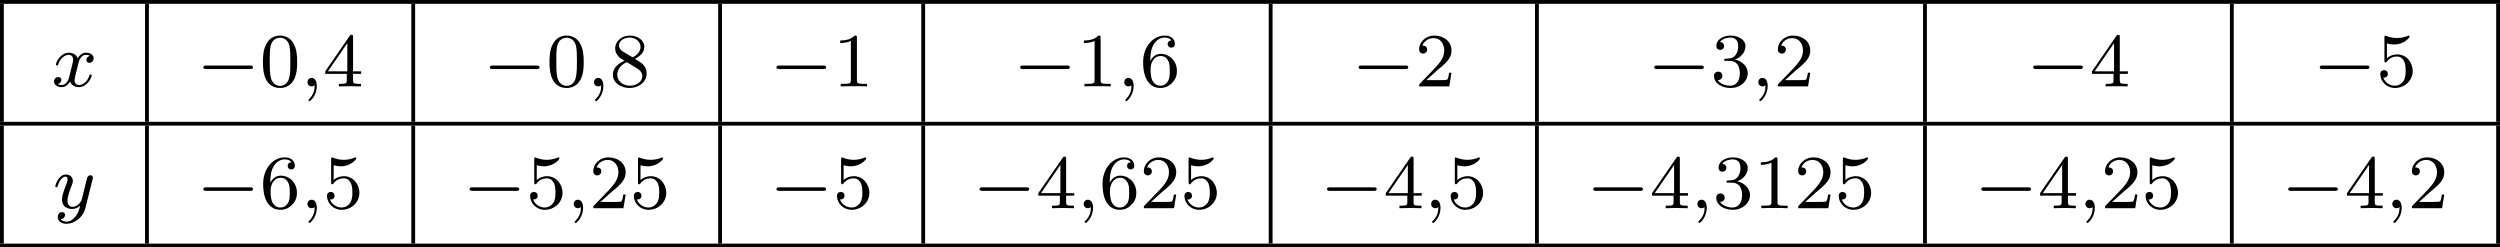 <?xml version='1.0' encoding='UTF-8'?>
<!-- This file was generated by dvisvgm 2.13.3 -->
<svg version='1.1' xmlns='http://www.w3.org/2000/svg' xmlns:xlink='http://www.w3.org/1999/xlink' width='521.452pt' height='51.606pt' viewBox='249.51 38.527 521.452 51.606'>
<defs>
<path id='g1-0' d='M5.571-1.809C5.699-1.809 5.874-1.809 5.874-1.993S5.699-2.176 5.571-2.176H1.004C.877-2.176 .701-2.176 .701-1.993S.877-1.809 1.004-1.809H5.571Z'/>
<path id='g5-48' d='M3.897-2.542C3.897-3.395 3.81-3.913 3.547-4.423C3.196-5.125 2.55-5.3 2.112-5.3C1.108-5.3 .741-4.551 .63-4.328C.343-3.746 .327-2.957 .327-2.542C.327-2.016 .351-1.211 .733-.574C1.1 .016 1.69 .167 2.112 .167C2.495 .167 3.18 .048 3.579-.741C3.873-1.315 3.897-2.024 3.897-2.542ZM2.112-.056C1.841-.056 1.291-.183 1.124-1.02C1.036-1.474 1.036-2.224 1.036-2.638C1.036-3.188 1.036-3.746 1.124-4.184C1.291-4.997 1.913-5.077 2.112-5.077C2.383-5.077 2.933-4.941 3.092-4.216C3.188-3.778 3.188-3.18 3.188-2.638C3.188-2.168 3.188-1.451 3.092-1.004C2.925-.167 2.375-.056 2.112-.056Z'/>
<path id='g5-49' d='M2.503-5.077C2.503-5.292 2.487-5.3 2.271-5.3C1.945-4.981 1.522-4.79 .765-4.79V-4.527C.98-4.527 1.411-4.527 1.873-4.742V-.654C1.873-.359 1.849-.263 1.092-.263H.813V0C1.14-.024 1.825-.024 2.184-.024S3.236-.024 3.563 0V-.263H3.284C2.527-.263 2.503-.359 2.503-.654V-5.077Z'/>
<path id='g5-50' d='M2.248-1.626C2.375-1.745 2.71-2.008 2.837-2.12C3.332-2.574 3.802-3.013 3.802-3.738C3.802-4.686 3.005-5.3 2.008-5.3C1.052-5.3 .422-4.575 .422-3.866C.422-3.475 .733-3.419 .845-3.419C1.012-3.419 1.259-3.539 1.259-3.842C1.259-4.256 .861-4.256 .765-4.256C.996-4.838 1.53-5.037 1.921-5.037C2.662-5.037 3.045-4.407 3.045-3.738C3.045-2.909 2.463-2.303 1.522-1.339L.518-.303C.422-.215 .422-.199 .422 0H3.571L3.802-1.427H3.555C3.531-1.267 3.467-.869 3.371-.717C3.324-.654 2.718-.654 2.59-.654H1.172L2.248-1.626Z'/>
<path id='g5-51' d='M2.016-2.662C2.646-2.662 3.045-2.2 3.045-1.363C3.045-.367 2.479-.072 2.056-.072C1.618-.072 1.02-.231 .741-.654C1.028-.654 1.227-.837 1.227-1.1C1.227-1.355 1.044-1.538 .789-1.538C.574-1.538 .351-1.403 .351-1.084C.351-.327 1.164 .167 2.072 .167C3.132 .167 3.873-.566 3.873-1.363C3.873-2.024 3.347-2.63 2.534-2.805C3.164-3.029 3.634-3.571 3.634-4.208S2.917-5.3 2.088-5.3C1.235-5.3 .59-4.838 .59-4.232C.59-3.937 .789-3.81 .996-3.81C1.243-3.81 1.403-3.985 1.403-4.216C1.403-4.511 1.148-4.623 .972-4.631C1.307-5.069 1.921-5.093 2.064-5.093C2.271-5.093 2.877-5.029 2.877-4.208C2.877-3.65 2.646-3.316 2.534-3.188C2.295-2.941 2.112-2.925 1.626-2.893C1.474-2.885 1.411-2.877 1.411-2.774C1.411-2.662 1.482-2.662 1.618-2.662H2.016Z'/>
<path id='g5-52' d='M3.14-5.157C3.14-5.316 3.14-5.38 2.973-5.38C2.869-5.38 2.861-5.372 2.782-5.26L.239-1.57V-1.307H2.487V-.646C2.487-.351 2.463-.263 1.849-.263H1.666V0C2.343-.024 2.359-.024 2.813-.024S3.284-.024 3.961 0V-.263H3.778C3.164-.263 3.14-.351 3.14-.646V-1.307H3.985V-1.57H3.14V-5.157ZM2.542-4.511V-1.57H.518L2.542-4.511Z'/>
<path id='g5-53' d='M1.116-4.479C1.219-4.447 1.538-4.368 1.873-4.368C2.869-4.368 3.475-5.069 3.475-5.189C3.475-5.276 3.419-5.3 3.379-5.3C3.363-5.3 3.347-5.3 3.276-5.26C2.965-5.141 2.598-5.045 2.168-5.045C1.698-5.045 1.307-5.165 1.06-5.26C.98-5.3 .964-5.3 .956-5.3C.853-5.3 .853-5.212 .853-5.069V-2.734C.853-2.59 .853-2.495 .98-2.495C1.044-2.495 1.068-2.527 1.108-2.59C1.203-2.71 1.506-3.116 2.184-3.116C2.63-3.116 2.845-2.75 2.917-2.598C3.053-2.311 3.068-1.945 3.068-1.634C3.068-1.339 3.061-.909 2.837-.558C2.686-.319 2.367-.072 1.945-.072C1.427-.072 .917-.399 .733-.917C.757-.909 .805-.909 .813-.909C1.036-.909 1.211-1.052 1.211-1.299C1.211-1.594 .98-1.698 .821-1.698C.677-1.698 .422-1.618 .422-1.275C.422-.558 1.044 .167 1.961 .167C2.957 .167 3.802-.606 3.802-1.594C3.802-2.519 3.132-3.339 2.192-3.339C1.793-3.339 1.419-3.212 1.116-2.941V-4.479Z'/>
<path id='g5-54' d='M1.1-2.638C1.1-3.3 1.156-3.881 1.443-4.368C1.682-4.766 2.088-5.093 2.59-5.093C2.75-5.093 3.116-5.069 3.3-4.79C2.941-4.774 2.909-4.503 2.909-4.415C2.909-4.176 3.092-4.041 3.284-4.041C3.427-4.041 3.658-4.129 3.658-4.431C3.658-4.91 3.3-5.3 2.582-5.3C1.474-5.3 .351-4.248 .351-2.527C.351-.367 1.355 .167 2.128 .167C2.511 .167 2.925 .064 3.284-.279C3.602-.59 3.873-.925 3.873-1.618C3.873-2.662 3.084-3.395 2.2-3.395C1.626-3.395 1.283-3.029 1.1-2.638ZM2.128-.072C1.706-.072 1.443-.367 1.323-.59C1.14-.948 1.124-1.49 1.124-1.793C1.124-2.582 1.554-3.172 2.168-3.172C2.566-3.172 2.805-2.965 2.957-2.686C3.124-2.391 3.124-2.032 3.124-1.626S3.124-.869 2.965-.582C2.758-.215 2.479-.072 2.128-.072Z'/>
<path id='g5-56' d='M2.646-2.877C3.092-3.092 3.634-3.491 3.634-4.113C3.634-4.87 2.861-5.3 2.12-5.3C1.275-5.3 .59-4.718 .59-3.969C.59-3.674 .693-3.403 .893-3.172C1.028-3.005 1.06-2.989 1.554-2.678C.566-2.24 .351-1.658 .351-1.211C.351-.335 1.235 .167 2.104 .167C3.084 .167 3.873-.494 3.873-1.339C3.873-1.841 3.602-2.176 3.475-2.311C3.339-2.439 3.332-2.447 2.646-2.877ZM1.411-3.626C1.18-3.762 .988-3.993 .988-4.272C.988-4.774 1.538-5.093 2.104-5.093C2.726-5.093 3.236-4.67 3.236-4.113C3.236-3.65 2.877-3.26 2.407-3.029L1.411-3.626ZM1.801-2.534C1.833-2.519 2.742-1.961 2.877-1.873C3.005-1.801 3.419-1.546 3.419-1.068C3.419-.454 2.774-.072 2.12-.072C1.411-.072 .805-.558 .805-1.211C.805-1.809 1.251-2.279 1.801-2.534Z'/>
<path id='g2-59' d='M1.49-.12C1.49 .399 1.379 .853 .885 1.347C.853 1.371 .837 1.387 .837 1.427C.837 1.49 .901 1.538 .956 1.538C1.052 1.538 1.714 .909 1.714-.024C1.714-.534 1.522-.885 1.172-.885C.893-.885 .733-.662 .733-.446C.733-.223 .885 0 1.18 0C1.371 0 1.49-.112 1.49-.12Z'/>
<path id='g2-120' d='M3.993-3.18C3.642-3.092 3.626-2.782 3.626-2.75C3.626-2.574 3.762-2.455 3.937-2.455S4.384-2.59 4.384-2.933C4.384-3.387 3.881-3.515 3.587-3.515C3.212-3.515 2.909-3.252 2.726-2.941C2.55-3.363 2.136-3.515 1.809-3.515C.94-3.515 .454-2.519 .454-2.295C.454-2.224 .51-2.192 .574-2.192C.669-2.192 .685-2.232 .709-2.327C.893-2.909 1.371-3.292 1.785-3.292C2.096-3.292 2.248-3.068 2.248-2.782C2.248-2.622 2.152-2.256 2.088-2C2.032-1.769 1.857-1.06 1.817-.909C1.706-.478 1.419-.143 1.06-.143C1.028-.143 .821-.143 .654-.255C1.02-.343 1.02-.677 1.02-.685C1.02-.869 .877-.98 .701-.98C.486-.98 .255-.797 .255-.494C.255-.128 .646 .08 1.052 .08C1.474 .08 1.769-.239 1.913-.494C2.088-.104 2.455 .08 2.837 .08C3.706 .08 4.184-.917 4.184-1.14C4.184-1.219 4.121-1.243 4.065-1.243C3.969-1.243 3.953-1.188 3.929-1.108C3.77-.574 3.316-.143 2.853-.143C2.59-.143 2.399-.319 2.399-.654C2.399-.813 2.447-.996 2.558-1.443C2.614-1.682 2.79-2.383 2.829-2.534C2.941-2.949 3.22-3.292 3.579-3.292C3.618-3.292 3.826-3.292 3.993-3.18Z'/>
<path id='g2-121' d='M4.129-3.005C4.16-3.116 4.16-3.132 4.16-3.188C4.16-3.387 4.001-3.435 3.905-3.435C3.866-3.435 3.682-3.427 3.579-3.22C3.563-3.18 3.491-2.893 3.451-2.726L2.973-.813C2.965-.789 2.622-.143 2.04-.143C1.65-.143 1.514-.43 1.514-.789C1.514-1.251 1.785-1.961 1.969-2.423C2.048-2.622 2.072-2.694 2.072-2.837C2.072-3.276 1.722-3.515 1.355-3.515C.566-3.515 .239-2.391 .239-2.295C.239-2.224 .295-2.192 .359-2.192C.462-2.192 .47-2.24 .494-2.319C.701-3.013 1.044-3.292 1.331-3.292C1.451-3.292 1.522-3.212 1.522-3.029C1.522-2.861 1.459-2.678 1.403-2.534C1.076-1.69 .94-1.283 .94-.909C.94-.128 1.53 .08 2 .08C2.375 .08 2.646-.088 2.837-.271C2.726 .175 2.646 .486 2.343 .869C2.08 1.196 1.761 1.403 1.403 1.403C1.267 1.403 .964 1.379 .805 1.14C1.227 1.108 1.259 .749 1.259 .701C1.259 .51 1.116 .406 .948 .406C.773 .406 .494 .542 .494 .933C.494 1.307 .837 1.626 1.403 1.626C2.216 1.626 3.132 .972 3.371 .008L4.129-3.005Z'/>
</defs>
<g id='page12' transform='matrix(2 0 0 2 0 0)'>
<rect x='124.755' y='19.263' height='.399' width='260.726'/>
<rect x='124.755' y='19.662' height='12.304' width='.399'/>
<use x='130.135' y='28.274' xlink:href='#g2-120'/>
<rect x='139.883' y='19.662' height='12.304' width='.399'/>
<use x='145.263' y='28.274' xlink:href='#g1-0'/>
<use x='151.849' y='28.274' xlink:href='#g5-48'/>
<use x='156.084' y='28.274' xlink:href='#g2-59'/>
<use x='158.436' y='28.274' xlink:href='#g5-52'/>
<rect x='167.651' y='19.662' height='12.304' width='.399'/>
<use x='175.148' y='28.274' xlink:href='#g1-0'/>
<use x='181.735' y='28.274' xlink:href='#g5-48'/>
<use x='185.969' y='28.274' xlink:href='#g2-59'/>
<use x='188.321' y='28.274' xlink:href='#g5-56'/>
<rect x='199.654' y='19.662' height='12.304' width='.399'/>
<use x='205.034' y='28.274' xlink:href='#g1-0'/>
<use x='211.62' y='28.274' xlink:href='#g5-49'/>
<rect x='220.836' y='19.662' height='12.304' width='.399'/>
<use x='230.45' y='28.274' xlink:href='#g1-0'/>
<use x='237.036' y='28.274' xlink:href='#g5-49'/>
<use x='241.271' y='28.274' xlink:href='#g2-59'/>
<use x='243.623' y='28.274' xlink:href='#g5-54'/>
<rect x='257.073' y='19.662' height='12.304' width='.399'/>
<use x='265.746' y='28.274' xlink:href='#g1-0'/>
<use x='272.332' y='28.274' xlink:href='#g5-50'/>
<rect x='284.841' y='19.662' height='12.304' width='.399'/>
<use x='296.572' y='28.274' xlink:href='#g1-0'/>
<use x='303.159' y='28.274' xlink:href='#g5-51'/>
<use x='307.393' y='28.274' xlink:href='#g2-59'/>
<use x='309.745' y='28.274' xlink:href='#g5-50'/>
<rect x='325.312' y='19.662' height='12.304' width='.399'/>
<use x='336.102' y='28.274' xlink:href='#g1-0'/>
<use x='342.688' y='28.274' xlink:href='#g5-52'/>
<rect x='357.314' y='19.662' height='12.304' width='.399'/>
<use x='365.987' y='28.274' xlink:href='#g1-0'/>
<use x='372.574' y='28.274' xlink:href='#g5-53'/>
<rect x='385.083' y='19.662' height='12.304' width='.399'/>
<rect x='124.755' y='31.966' height='.399' width='260.726'/>
<rect x='124.755' y='32.364' height='12.304' width='.399'/>
<use x='130.282' y='40.977' xlink:href='#g2-121'/>
<rect x='139.883' y='32.364' height='12.304' width='.399'/>
<use x='145.263' y='40.977' xlink:href='#g1-0'/>
<use x='151.849' y='40.977' xlink:href='#g5-54'/>
<use x='156.084' y='40.977' xlink:href='#g2-59'/>
<use x='158.436' y='40.977' xlink:href='#g5-53'/>
<rect x='167.651' y='32.364' height='12.304' width='.399'/>
<use x='173.031' y='40.977' xlink:href='#g1-0'/>
<use x='179.618' y='40.977' xlink:href='#g5-53'/>
<use x='183.852' y='40.977' xlink:href='#g2-59'/>
<use x='186.204' y='40.977' xlink:href='#g5-50'/>
<use x='190.438' y='40.977' xlink:href='#g5-53'/>
<rect x='199.654' y='32.364' height='12.304' width='.399'/>
<use x='205.034' y='40.977' xlink:href='#g1-0'/>
<use x='211.62' y='40.977' xlink:href='#g5-53'/>
<rect x='220.836' y='32.364' height='12.304' width='.399'/>
<use x='226.216' y='40.977' xlink:href='#g1-0'/>
<use x='232.802' y='40.977' xlink:href='#g5-52'/>
<use x='237.036' y='40.977' xlink:href='#g2-59'/>
<use x='239.389' y='40.977' xlink:href='#g5-54'/>
<use x='243.623' y='40.977' xlink:href='#g5-50'/>
<use x='247.857' y='40.977' xlink:href='#g5-53'/>
<rect x='257.073' y='32.364' height='12.304' width='.399'/>
<use x='262.452' y='40.977' xlink:href='#g1-0'/>
<use x='269.039' y='40.977' xlink:href='#g5-52'/>
<use x='273.273' y='40.977' xlink:href='#g2-59'/>
<use x='275.625' y='40.977' xlink:href='#g5-53'/>
<rect x='284.841' y='32.364' height='12.304' width='.399'/>
<use x='290.221' y='40.977' xlink:href='#g1-0'/>
<use x='296.807' y='40.977' xlink:href='#g5-52'/>
<use x='301.041' y='40.977' xlink:href='#g2-59'/>
<use x='303.394' y='40.977' xlink:href='#g5-51'/>
<use x='307.628' y='40.977' xlink:href='#g5-49'/>
<use x='311.862' y='40.977' xlink:href='#g5-50'/>
<use x='316.096' y='40.977' xlink:href='#g5-53'/>
<rect x='325.312' y='32.364' height='12.304' width='.399'/>
<use x='330.692' y='40.977' xlink:href='#g1-0'/>
<use x='337.278' y='40.977' xlink:href='#g5-52'/>
<use x='341.512' y='40.977' xlink:href='#g2-59'/>
<use x='343.865' y='40.977' xlink:href='#g5-50'/>
<use x='348.099' y='40.977' xlink:href='#g5-53'/>
<rect x='357.314' y='32.364' height='12.304' width='.399'/>
<use x='362.694' y='40.977' xlink:href='#g1-0'/>
<use x='369.281' y='40.977' xlink:href='#g5-52'/>
<use x='373.515' y='40.977' xlink:href='#g2-59'/>
<use x='375.867' y='40.977' xlink:href='#g5-50'/>
<rect x='385.083' y='32.364' height='12.304' width='.399'/>
<rect x='124.755' y='44.668' height='.399' width='260.726'/>
</g>
</svg>
